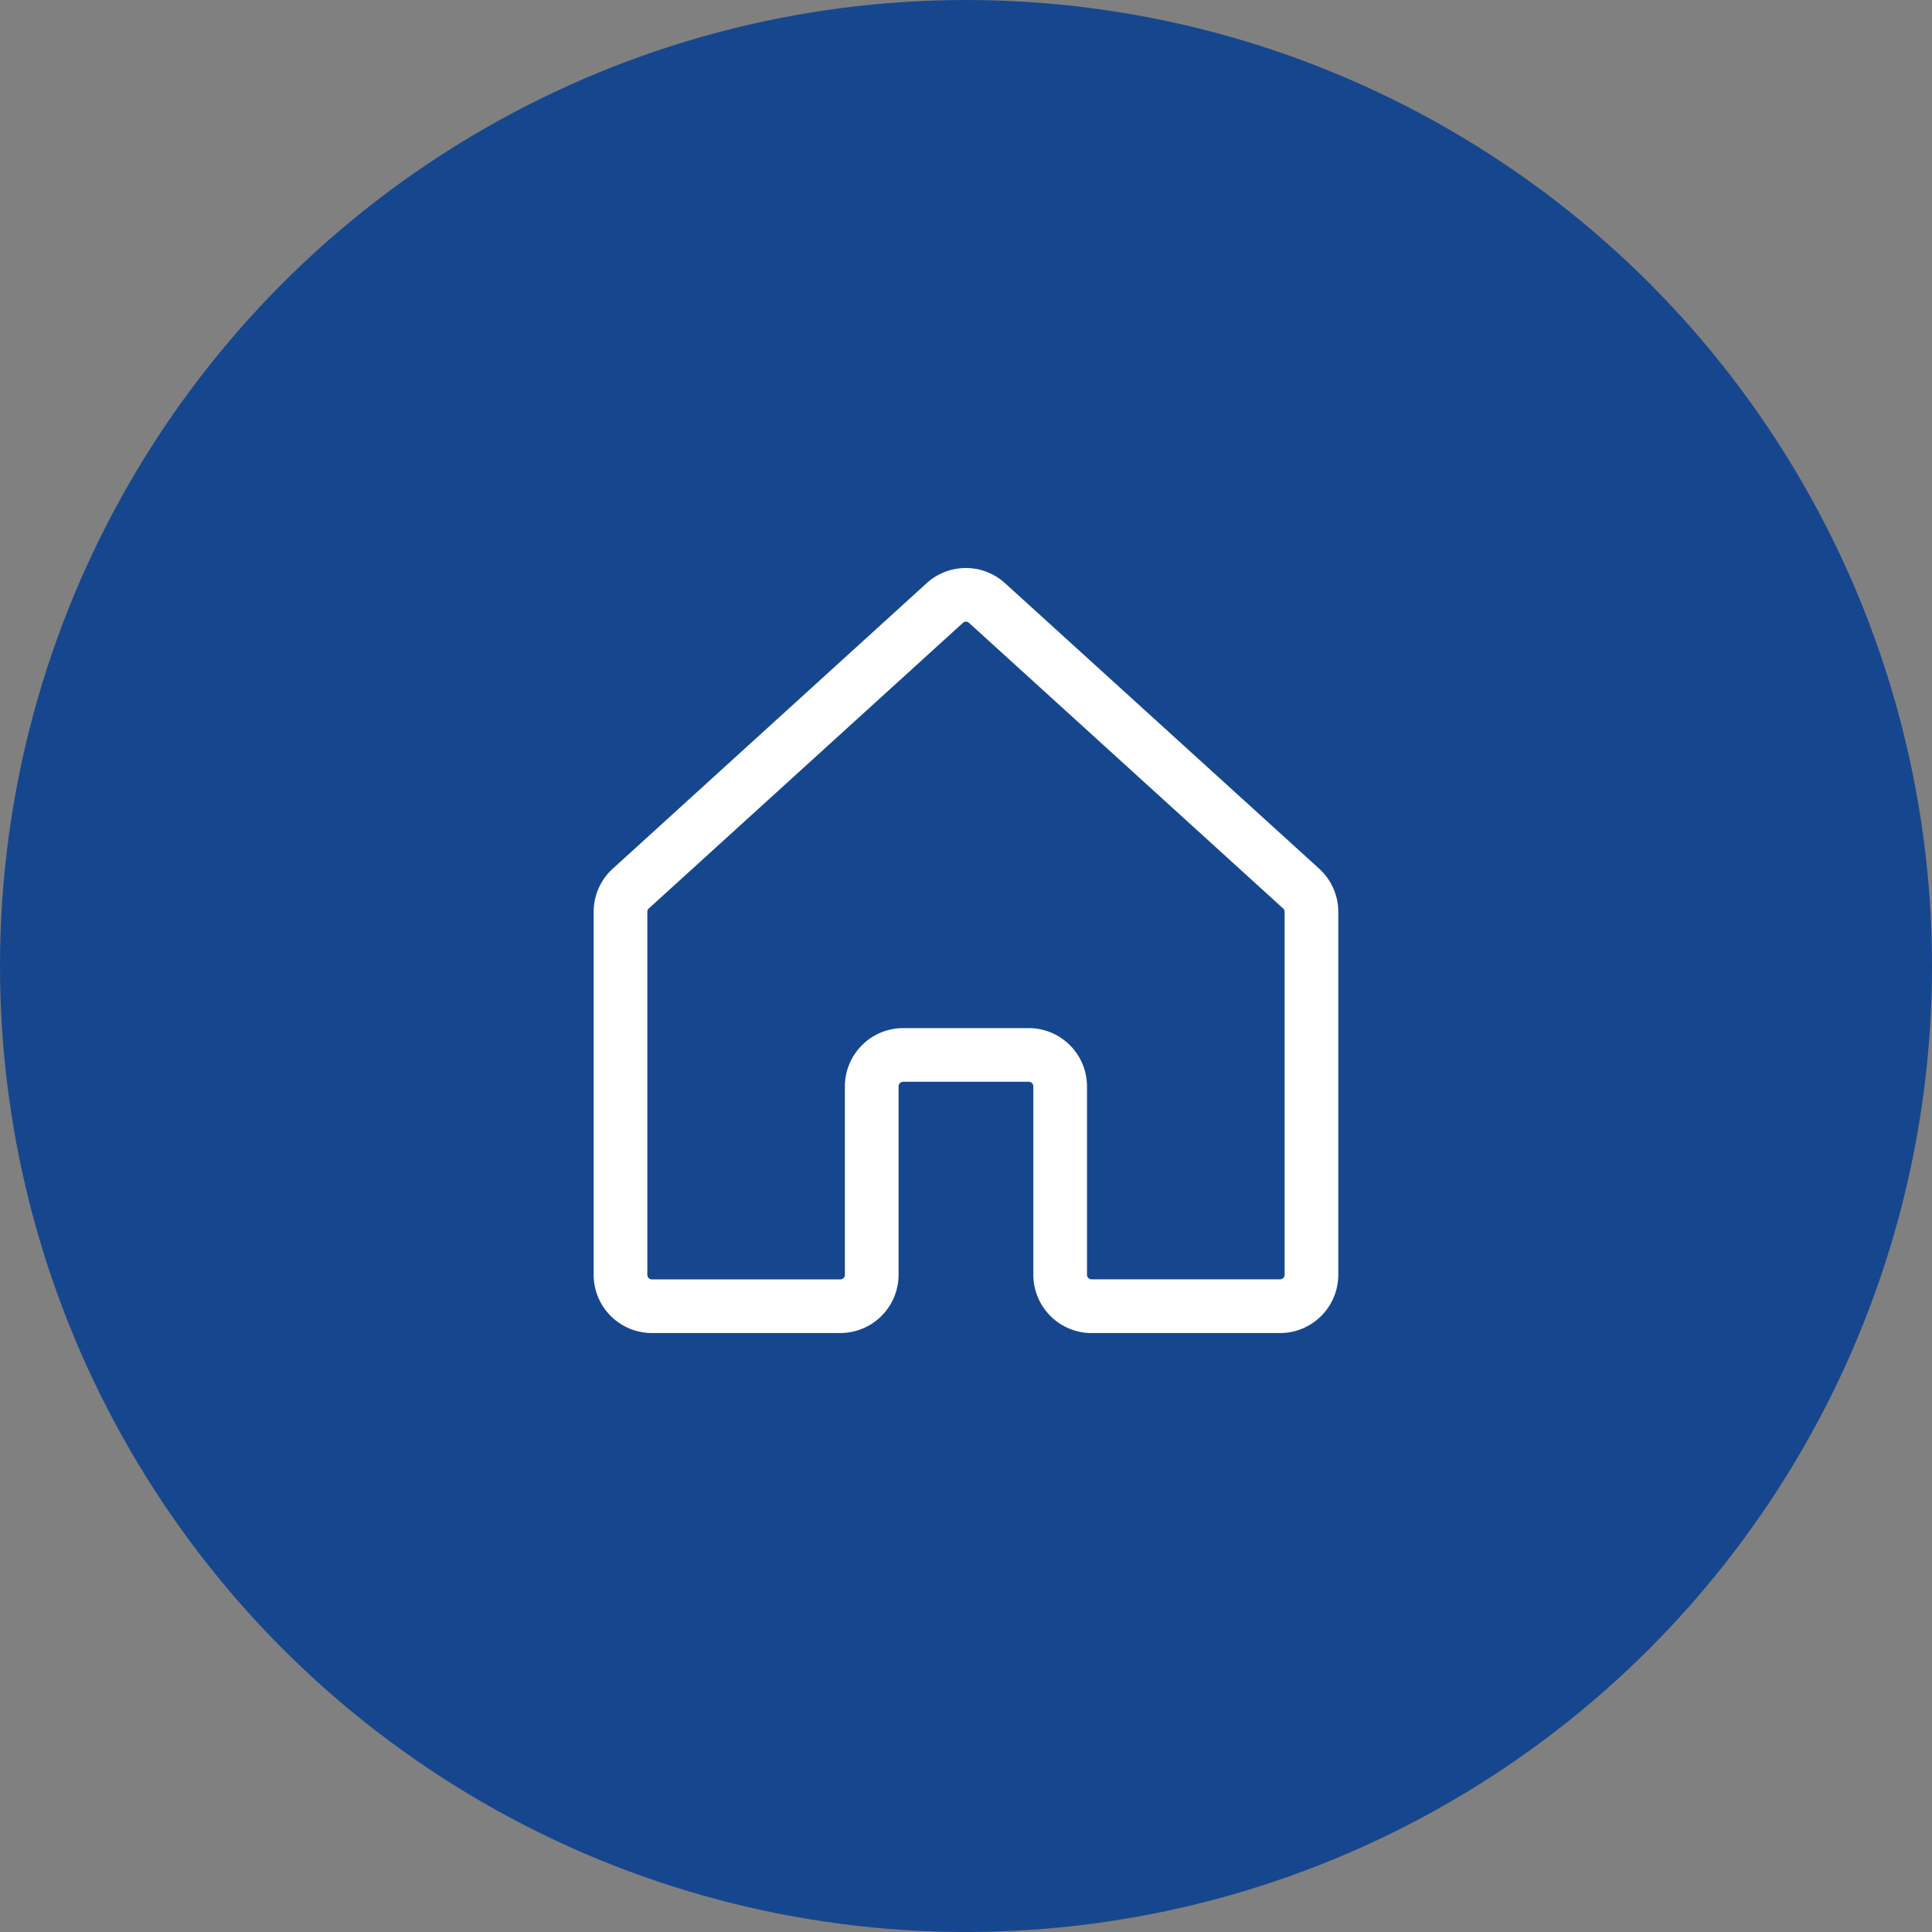 <svg xmlns="http://www.w3.org/2000/svg" width="72" height="72" viewBox="0 0 72 72">
  <rect x="0" y="0" width="72" height="72" fill="#808080" stroke="none"/>
  <g id="Group_4670" data-name="Group 4670" transform="translate(-342 -898)">
    <circle id="Ellipse_132" data-name="Ellipse 132" cx="36" cy="36" r="36" transform="translate(342 898)" fill="#16478e"/>
    <g id="Group_3457" data-name="Group 3457" transform="translate(349.645 905.645)">
      <rect id="Rectangle_88632" data-name="Rectangle 88632" width="56" height="56" transform="translate(0.355 0.355)" fill="none"/>
      <path id="Path_50557" data-name="Path 50557" d="M64.58,62.314H57.556a2.173,2.173,0,0,1-2.17-2.17V53.12a.171.171,0,0,0-.17-.17H50.533a.171.171,0,0,0-.17.17v7.023a2.173,2.173,0,0,1-2.17,2.17H41.171A2.171,2.171,0,0,1,39,60.144V46.616a2.175,2.175,0,0,1,.71-1.606l11.7-10.642a2.17,2.17,0,0,1,2.92,0L66.04,45.01a2.175,2.175,0,0,1,.71,1.606V60.144A2.173,2.173,0,0,1,64.58,62.314ZM50.533,50.95h4.682a2.173,2.173,0,0,1,2.17,2.17v7.023a.171.171,0,0,0,.17.17H64.58v0a.171.171,0,0,0,.17-.17V46.616a.171.171,0,0,0-.056-.126L52.989,35.848a.17.17,0,0,0-.229,0L41.056,46.49a.171.171,0,0,0-.056.126V60.144a.171.171,0,0,0,.171.171h7.022a.171.171,0,0,0,.17-.17V53.12A2.173,2.173,0,0,1,50.533,50.95Z" transform="translate(-24.521 -20.28)" fill="#fff"/>
    </g>
  </g>
</svg>

